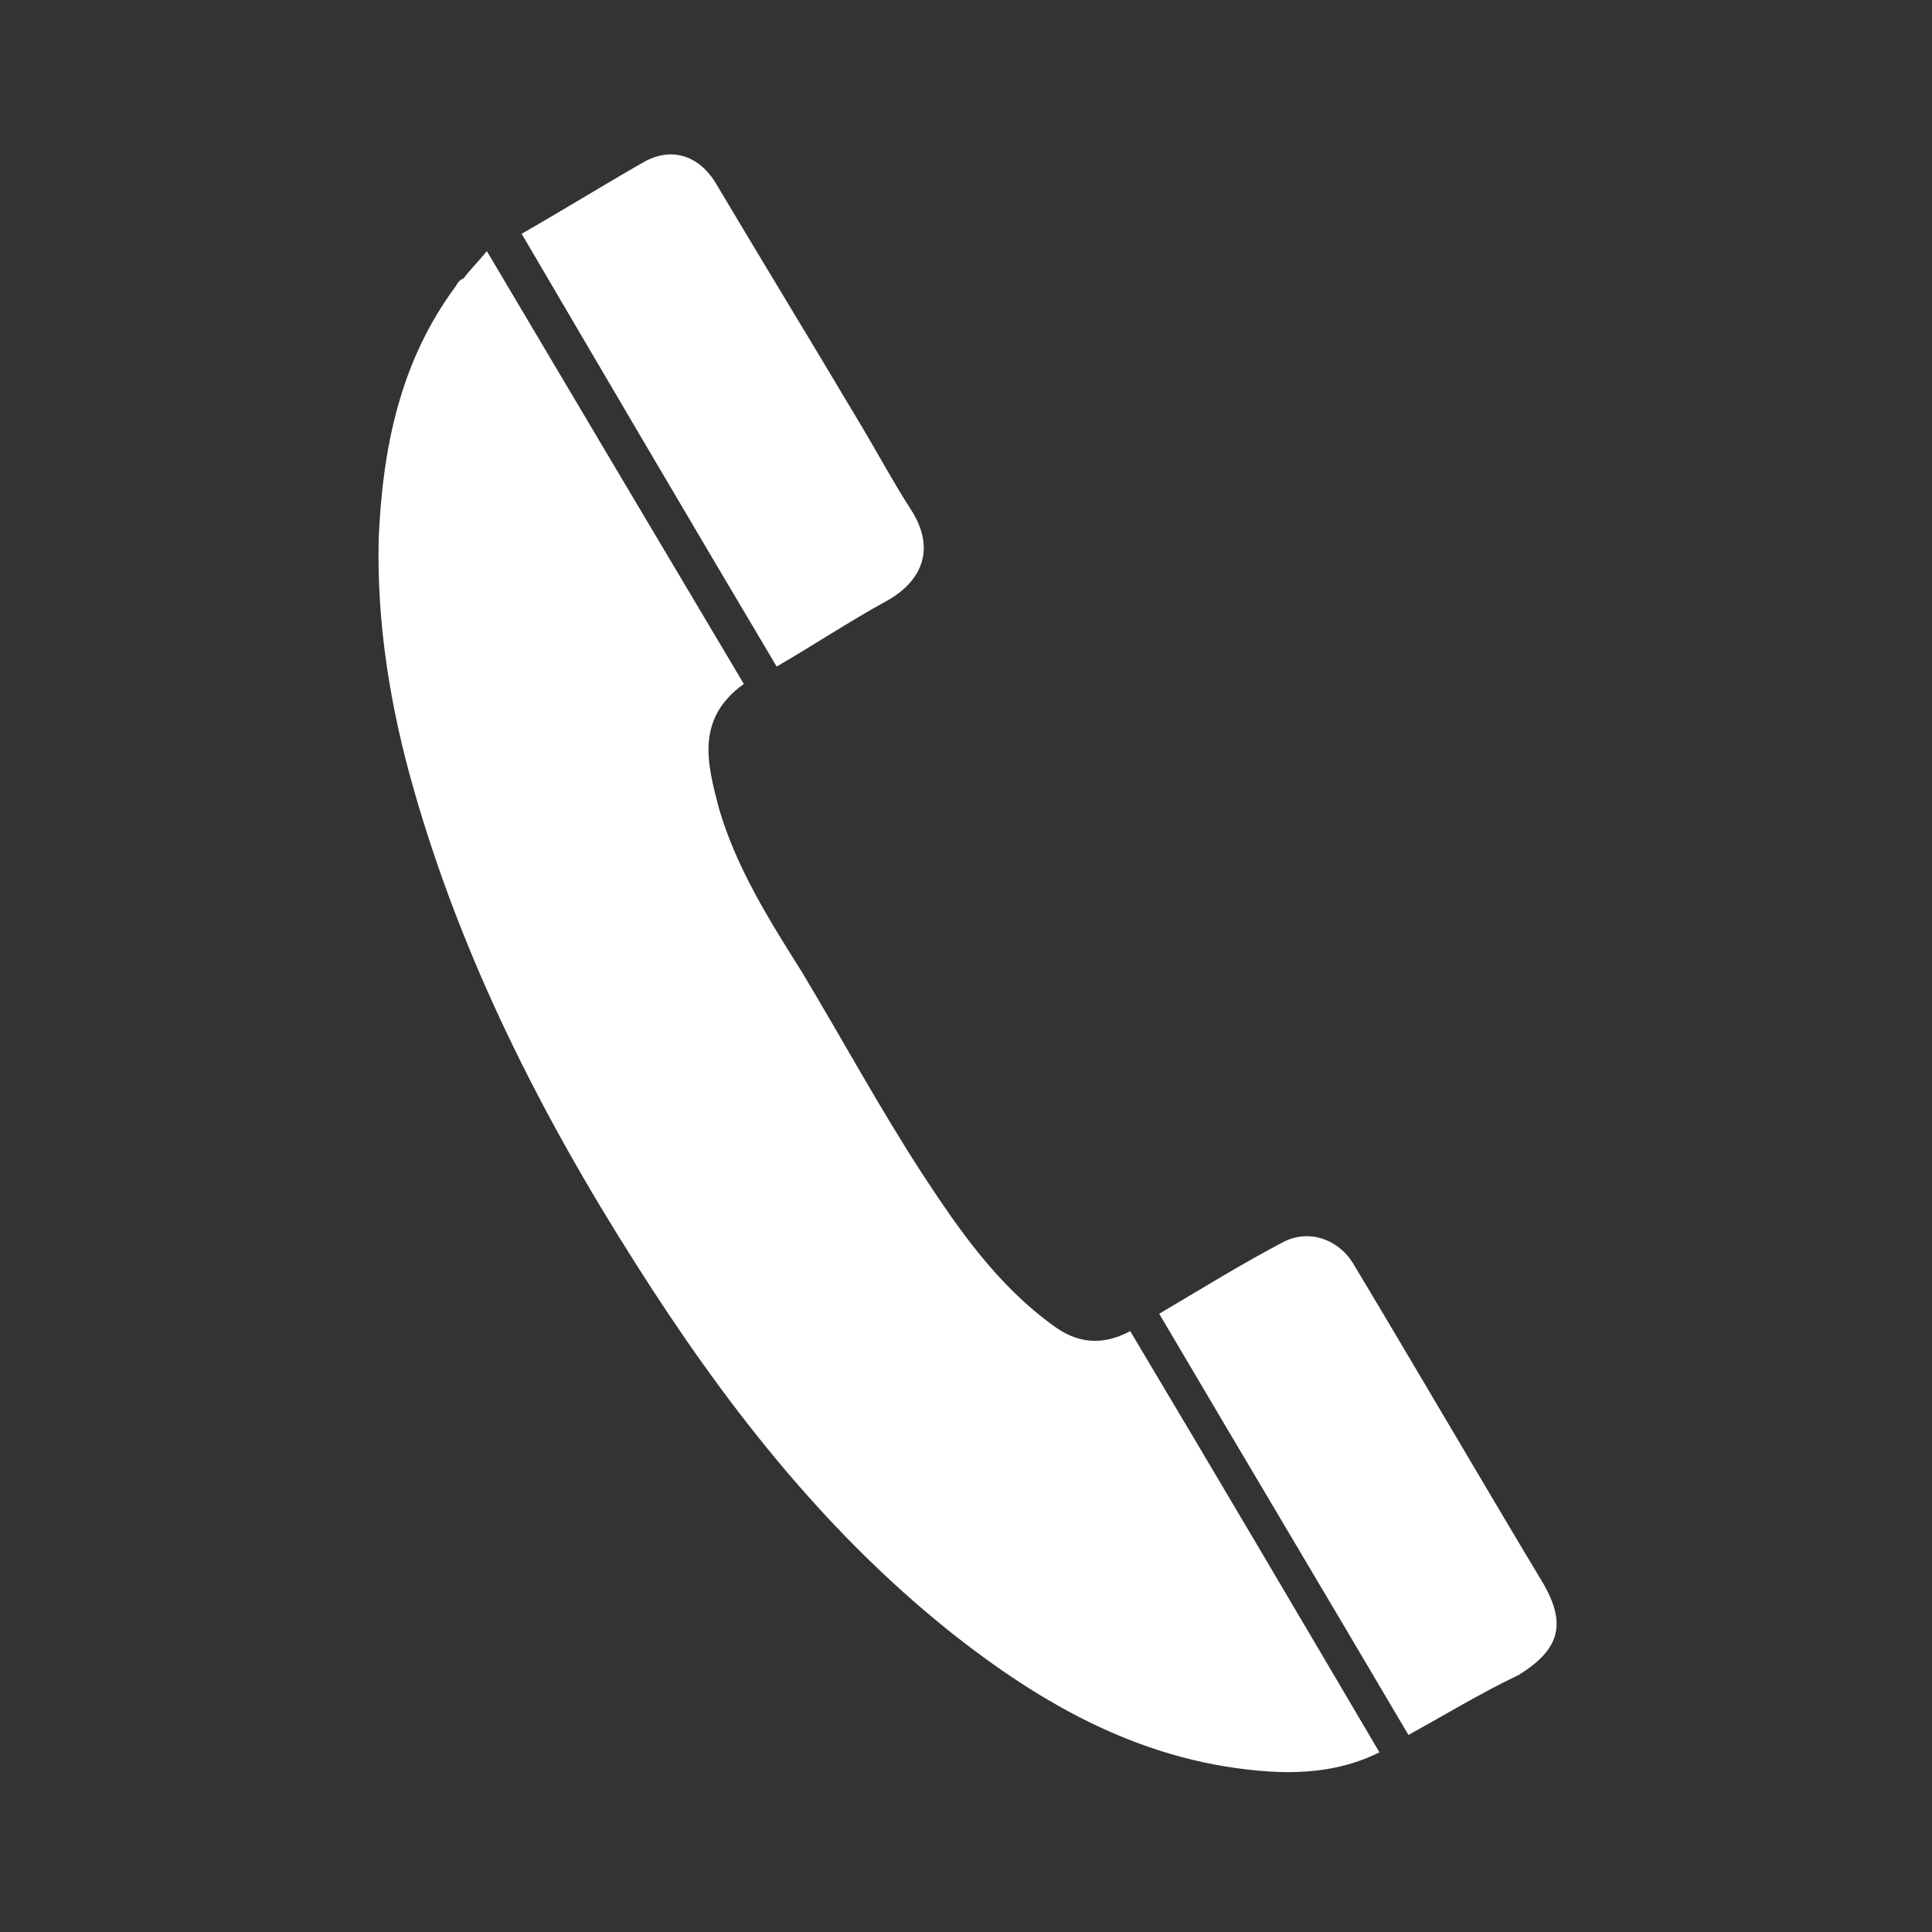 <?xml version="1.0" encoding="UTF-8"?> <svg xmlns="http://www.w3.org/2000/svg" xmlns:xlink="http://www.w3.org/1999/xlink" version="1.1" id="katman_1" x="0px" y="0px" viewBox="0 0 100 100" style="enable-background:new 0 0 100 100;" xml:space="preserve"><rect x="0" y="0" width="100" height="100" fill="#333333" stroke="none"/> <g> <path style="fill:#FFFFFF;" d="M25.2,13c4.5,7.6,8.9,15,13.3,22.4c-2.5,1.8-1.9,4.1-1.3,6.4c0.9,3.1,2.6,5.8,4.3,8.5 c2.1,3.5,4,7,6.2,10.4c1.9,2.9,3.9,5.8,6.8,7.9c1.2,0.9,2.5,1.1,4,0.3c4.3,7.2,8.6,14.5,12.9,21.8c-1.8,0.9-3.7,1.1-5.6,1 c-6.5-0.4-11.8-3.4-16.7-7.3c-6.6-5.3-11.7-11.9-16.2-19c-4.9-7.7-9-15.8-11.5-24.6c-1.2-4.2-1.9-8.5-1.8-12.9 c0.2-4.7,1.1-9.2,4-13.1c0.1-0.2,0.2-0.3,0.4-0.4C24.3,14,24.7,13.6,25.2,13z"></path> <path style="fill:#FFFFFF;" d="M40.2,34.5c-4.4-7.4-8.8-14.9-13.2-22.4c2.1-1.2,4.2-2.5,6.3-3.7c1.4-0.8,2.8-0.4,3.7,1 c2.5,4.2,5,8.3,7.5,12.5c0.9,1.5,1.7,3,2.6,4.4c1.4,2.1,0.6,3.8-1.2,4.8C43.9,32.2,42.1,33.4,40.2,34.5z"></path> <path style="fill:#FFFFFF;" d="M72.9,89.8C68.6,82.5,64.3,75.3,60,68c2.2-1.3,4.3-2.6,6.4-3.7c1.3-0.7,2.9-0.2,3.7,1.2 c3.3,5.5,6.5,11,9.8,16.5c1.2,2.1,0.8,3.4-1.3,4.7C76.7,87.6,74.9,88.7,72.9,89.8z"></path> </g> </svg> 